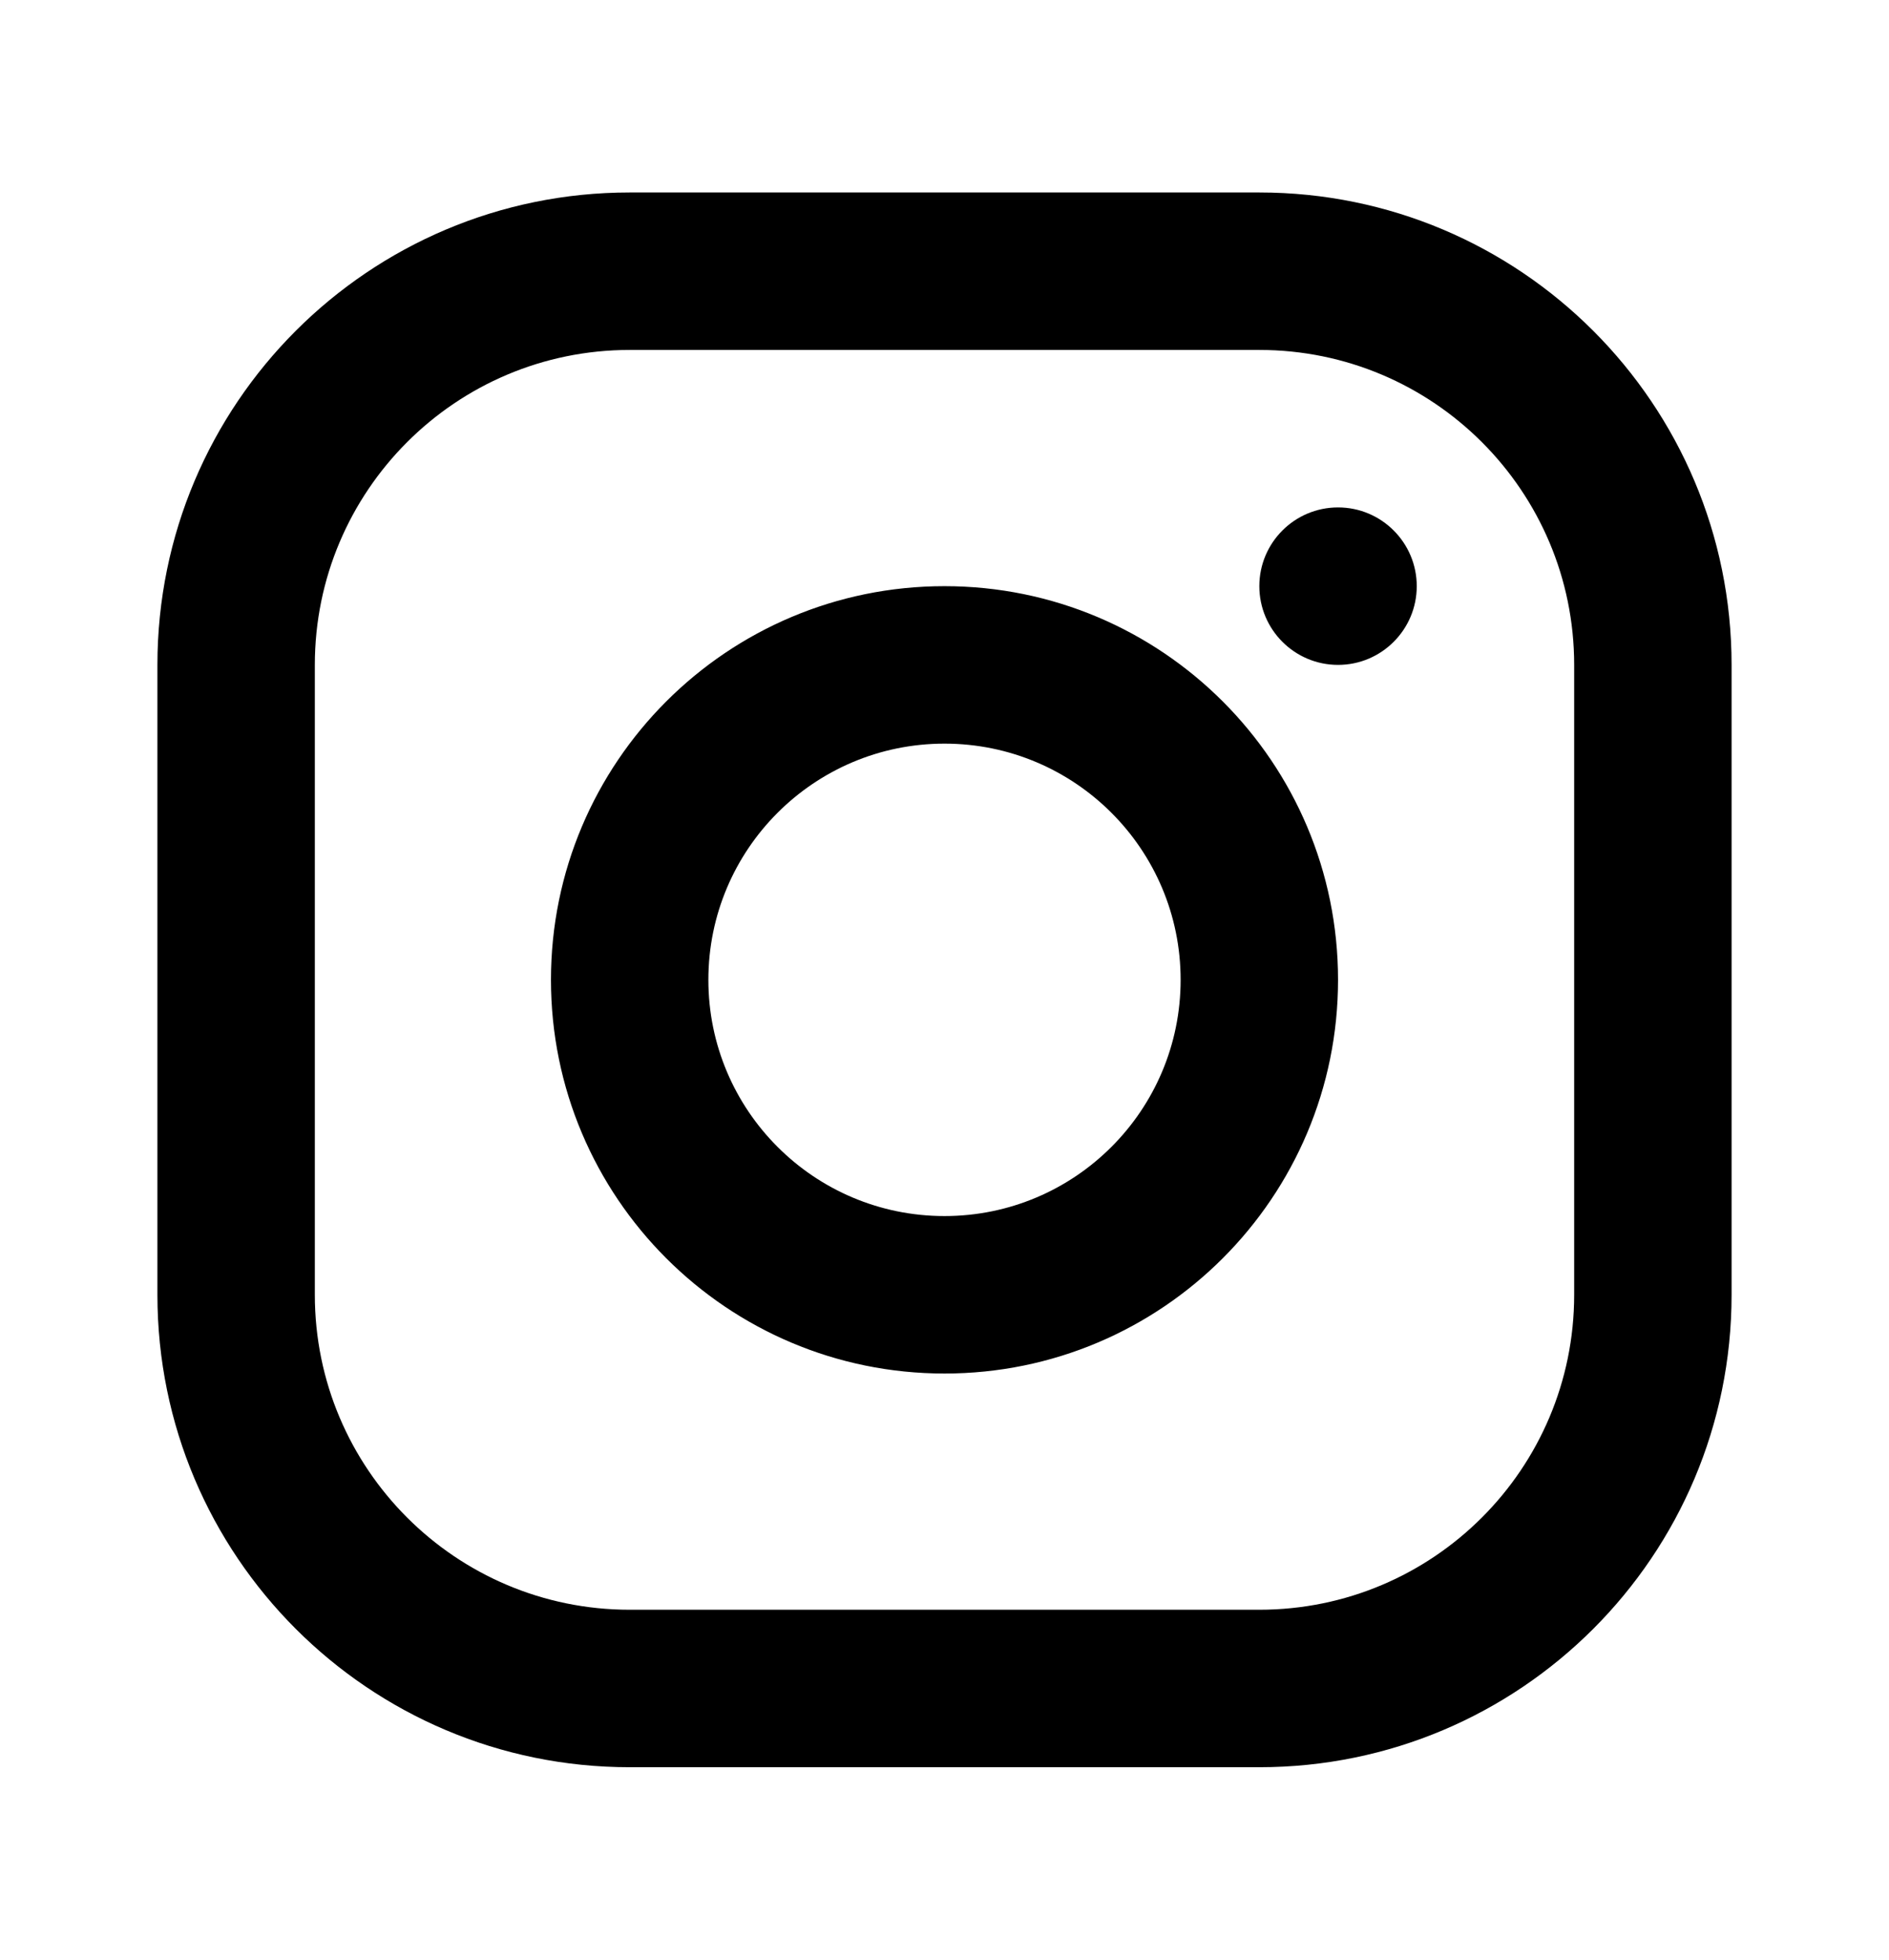 <?xml version="1.0" encoding="UTF-8"?> <svg xmlns="http://www.w3.org/2000/svg" width="27" height="28" viewBox="0 0 27 28" fill="none"><path fill-rule="evenodd" clip-rule="evenodd" d="M9 2.75H18C21.728 2.75 24.75 5.772 24.75 9.5V18.5C24.75 22.228 21.728 25.25 18 25.25H9C5.272 25.25 2.25 22.228 2.25 18.5V9.5C2.25 5.772 5.272 2.75 9 2.75ZM9 5C6.515 5 4.5 7.015 4.5 9.5V18.5C4.5 20.985 6.515 23 9 23H18C20.485 23 22.5 20.985 22.5 18.5V9.5C22.5 7.015 20.485 5 18 5H9ZM13.5 19.625C10.393 19.625 7.875 17.107 7.875 14C7.875 10.893 10.393 8.375 13.5 8.375C16.607 8.375 19.125 10.893 19.125 14C19.125 17.107 16.607 19.625 13.5 19.625ZM13.5 17.375C15.364 17.375 16.875 15.864 16.875 14C16.875 12.136 15.364 10.625 13.5 10.625C11.636 10.625 10.125 12.136 10.125 14C10.125 15.864 11.636 17.375 13.5 17.375ZM19.125 9.5C18.504 9.5 18 8.996 18 8.375C18 7.754 18.504 7.25 19.125 7.25C19.746 7.25 20.25 7.754 20.25 8.375C20.25 8.996 19.746 9.5 19.125 9.5Z" fill="black"></path></svg> 